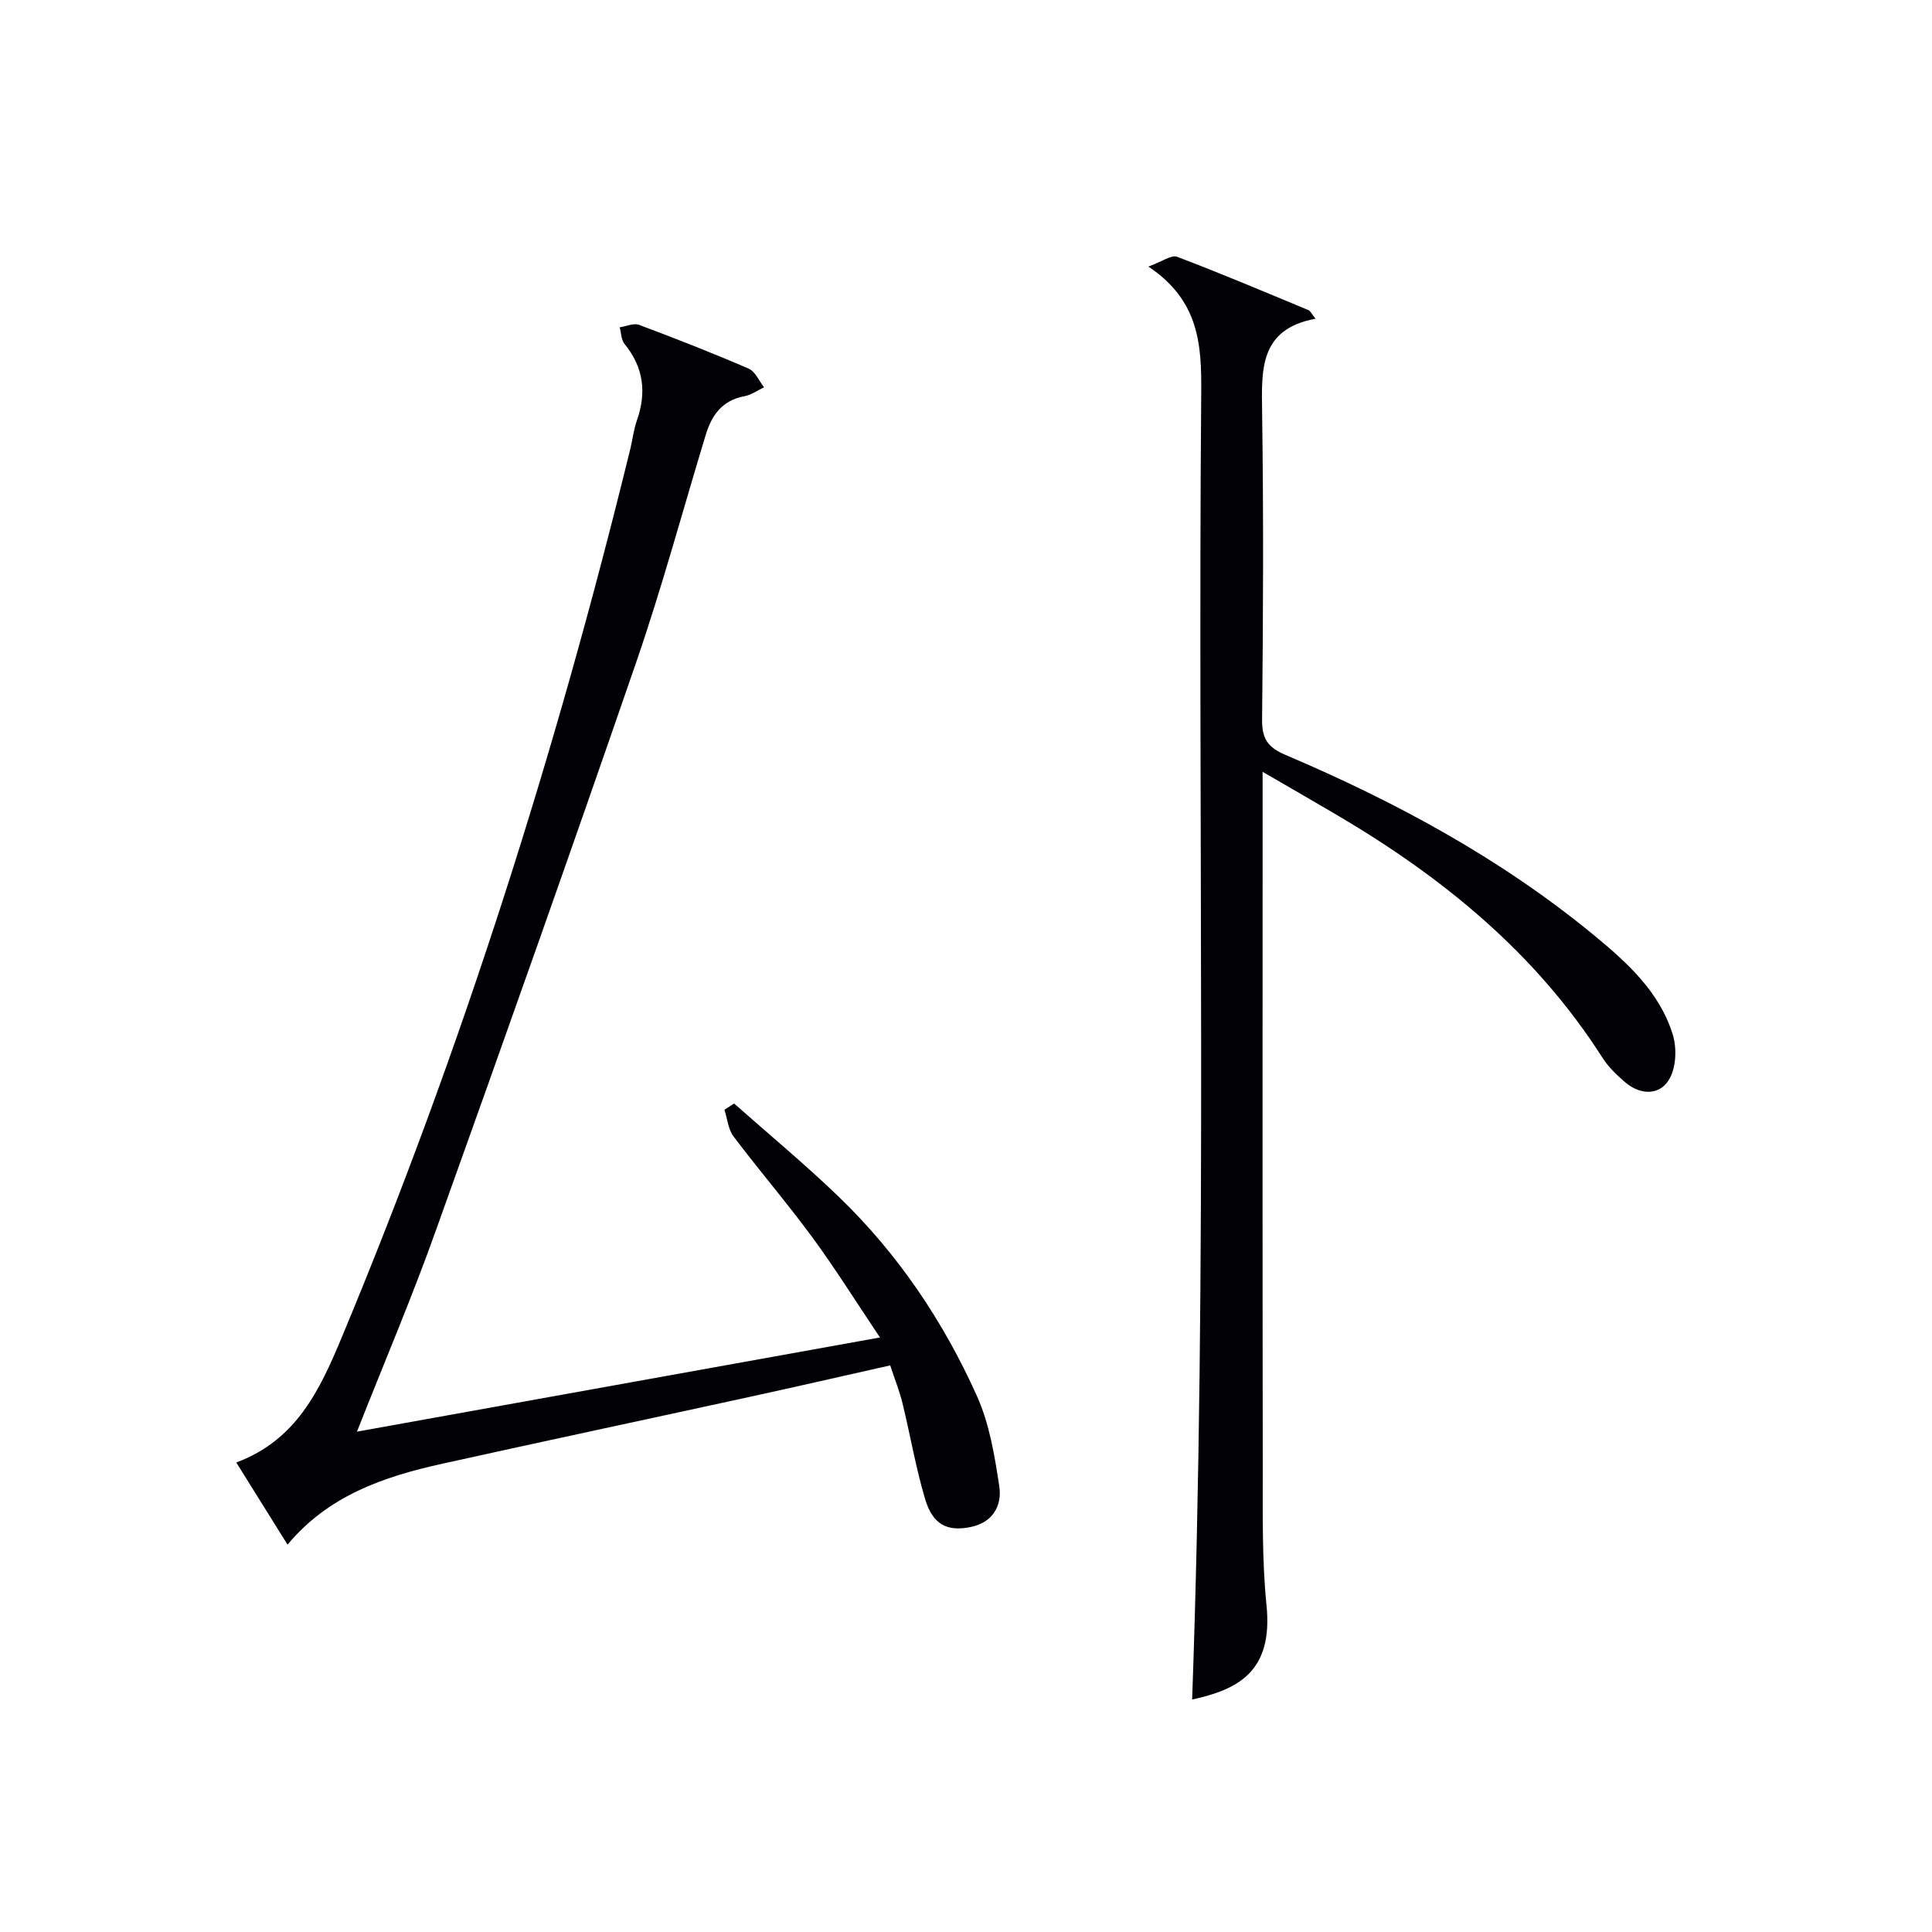 <svg enable-background="new 0 0 400 400" viewBox="0 0 400 400" xmlns="http://www.w3.org/2000/svg"><path d="m73.9 296.41c36.2-6.52 71.58-12.89 108.29-19.5-5.01-7.46-9.27-14.29-14.03-20.77-5.22-7.1-10.98-13.81-16.29-20.85-1.11-1.48-1.28-3.67-1.88-5.53.67-.43 1.34-.86 2-1.29 7.26 6.44 14.75 12.63 21.72 19.36 12.24 11.8 21.63 25.78 28.56 41.21 2.59 5.77 3.66 12.34 4.62 18.67.61 4.03-1.35 7.52-5.96 8.45-4.85.98-7.82-.52-9.4-5.81-1.93-6.49-3.06-13.2-4.67-19.79-.62-2.55-1.61-5.01-2.55-7.87-9.97 2.24-19.64 4.46-29.33 6.57-21.21 4.63-42.45 9.14-63.64 13.84-11.95 2.65-23.36 6.56-31.81 16.7-3.63-5.83-6.95-11.14-10.61-17.01 12.47-4.63 17.31-15.04 21.86-25.96 24.9-59.71 44.36-121.18 59.74-183.98.47-1.93.68-3.94 1.34-5.8 2.03-5.78 1.4-11-2.55-15.83-.7-.85-.69-2.28-1.01-3.45 1.35-.2 2.89-.93 4.01-.51 7.63 2.85 15.22 5.83 22.69 9.06 1.37.59 2.14 2.54 3.19 3.86-1.35.64-2.64 1.59-4.06 1.85-4.56.84-6.76 3.88-8 7.95-4.78 15.72-9.06 31.61-14.41 47.13-13.52 39.22-27.38 78.32-41.38 117.37-4.89 13.77-10.63 27.22-16.44 41.93z" fill="#010105"/><path d="m246.82 351.87c3.21-90.16 1.13-180.39 1.88-270.6.08-9.91-.41-19.05-10.94-26.08 2.9-1.05 4.77-2.47 5.93-2.03 9.15 3.47 18.18 7.29 27.22 11.05.39.16.62.73 1.46 1.78-11.73 2.16-11.18 10.69-11.06 19.56.3 21.16.22 42.32-.01 63.48-.04 4.01 1.28 5.75 4.88 7.28 22.9 9.74 44.67 21.51 63.96 37.42 6.83 5.63 13.46 11.67 16.18 20.44.84 2.71.73 6.43-.52 8.91-1.86 3.71-6.01 3.83-9.34.98-1.75-1.5-3.49-3.18-4.72-5.11-13.77-21.6-32.96-37.24-54.72-50.08-4.84-2.86-9.72-5.65-15.61-9.07v6.19c0 45.99-.04 91.98.03 137.96.01 9.48-.17 19.02.78 28.43 1.38 13.76-5.94 17.42-15.4 19.49z" fill="#010105"/></svg>